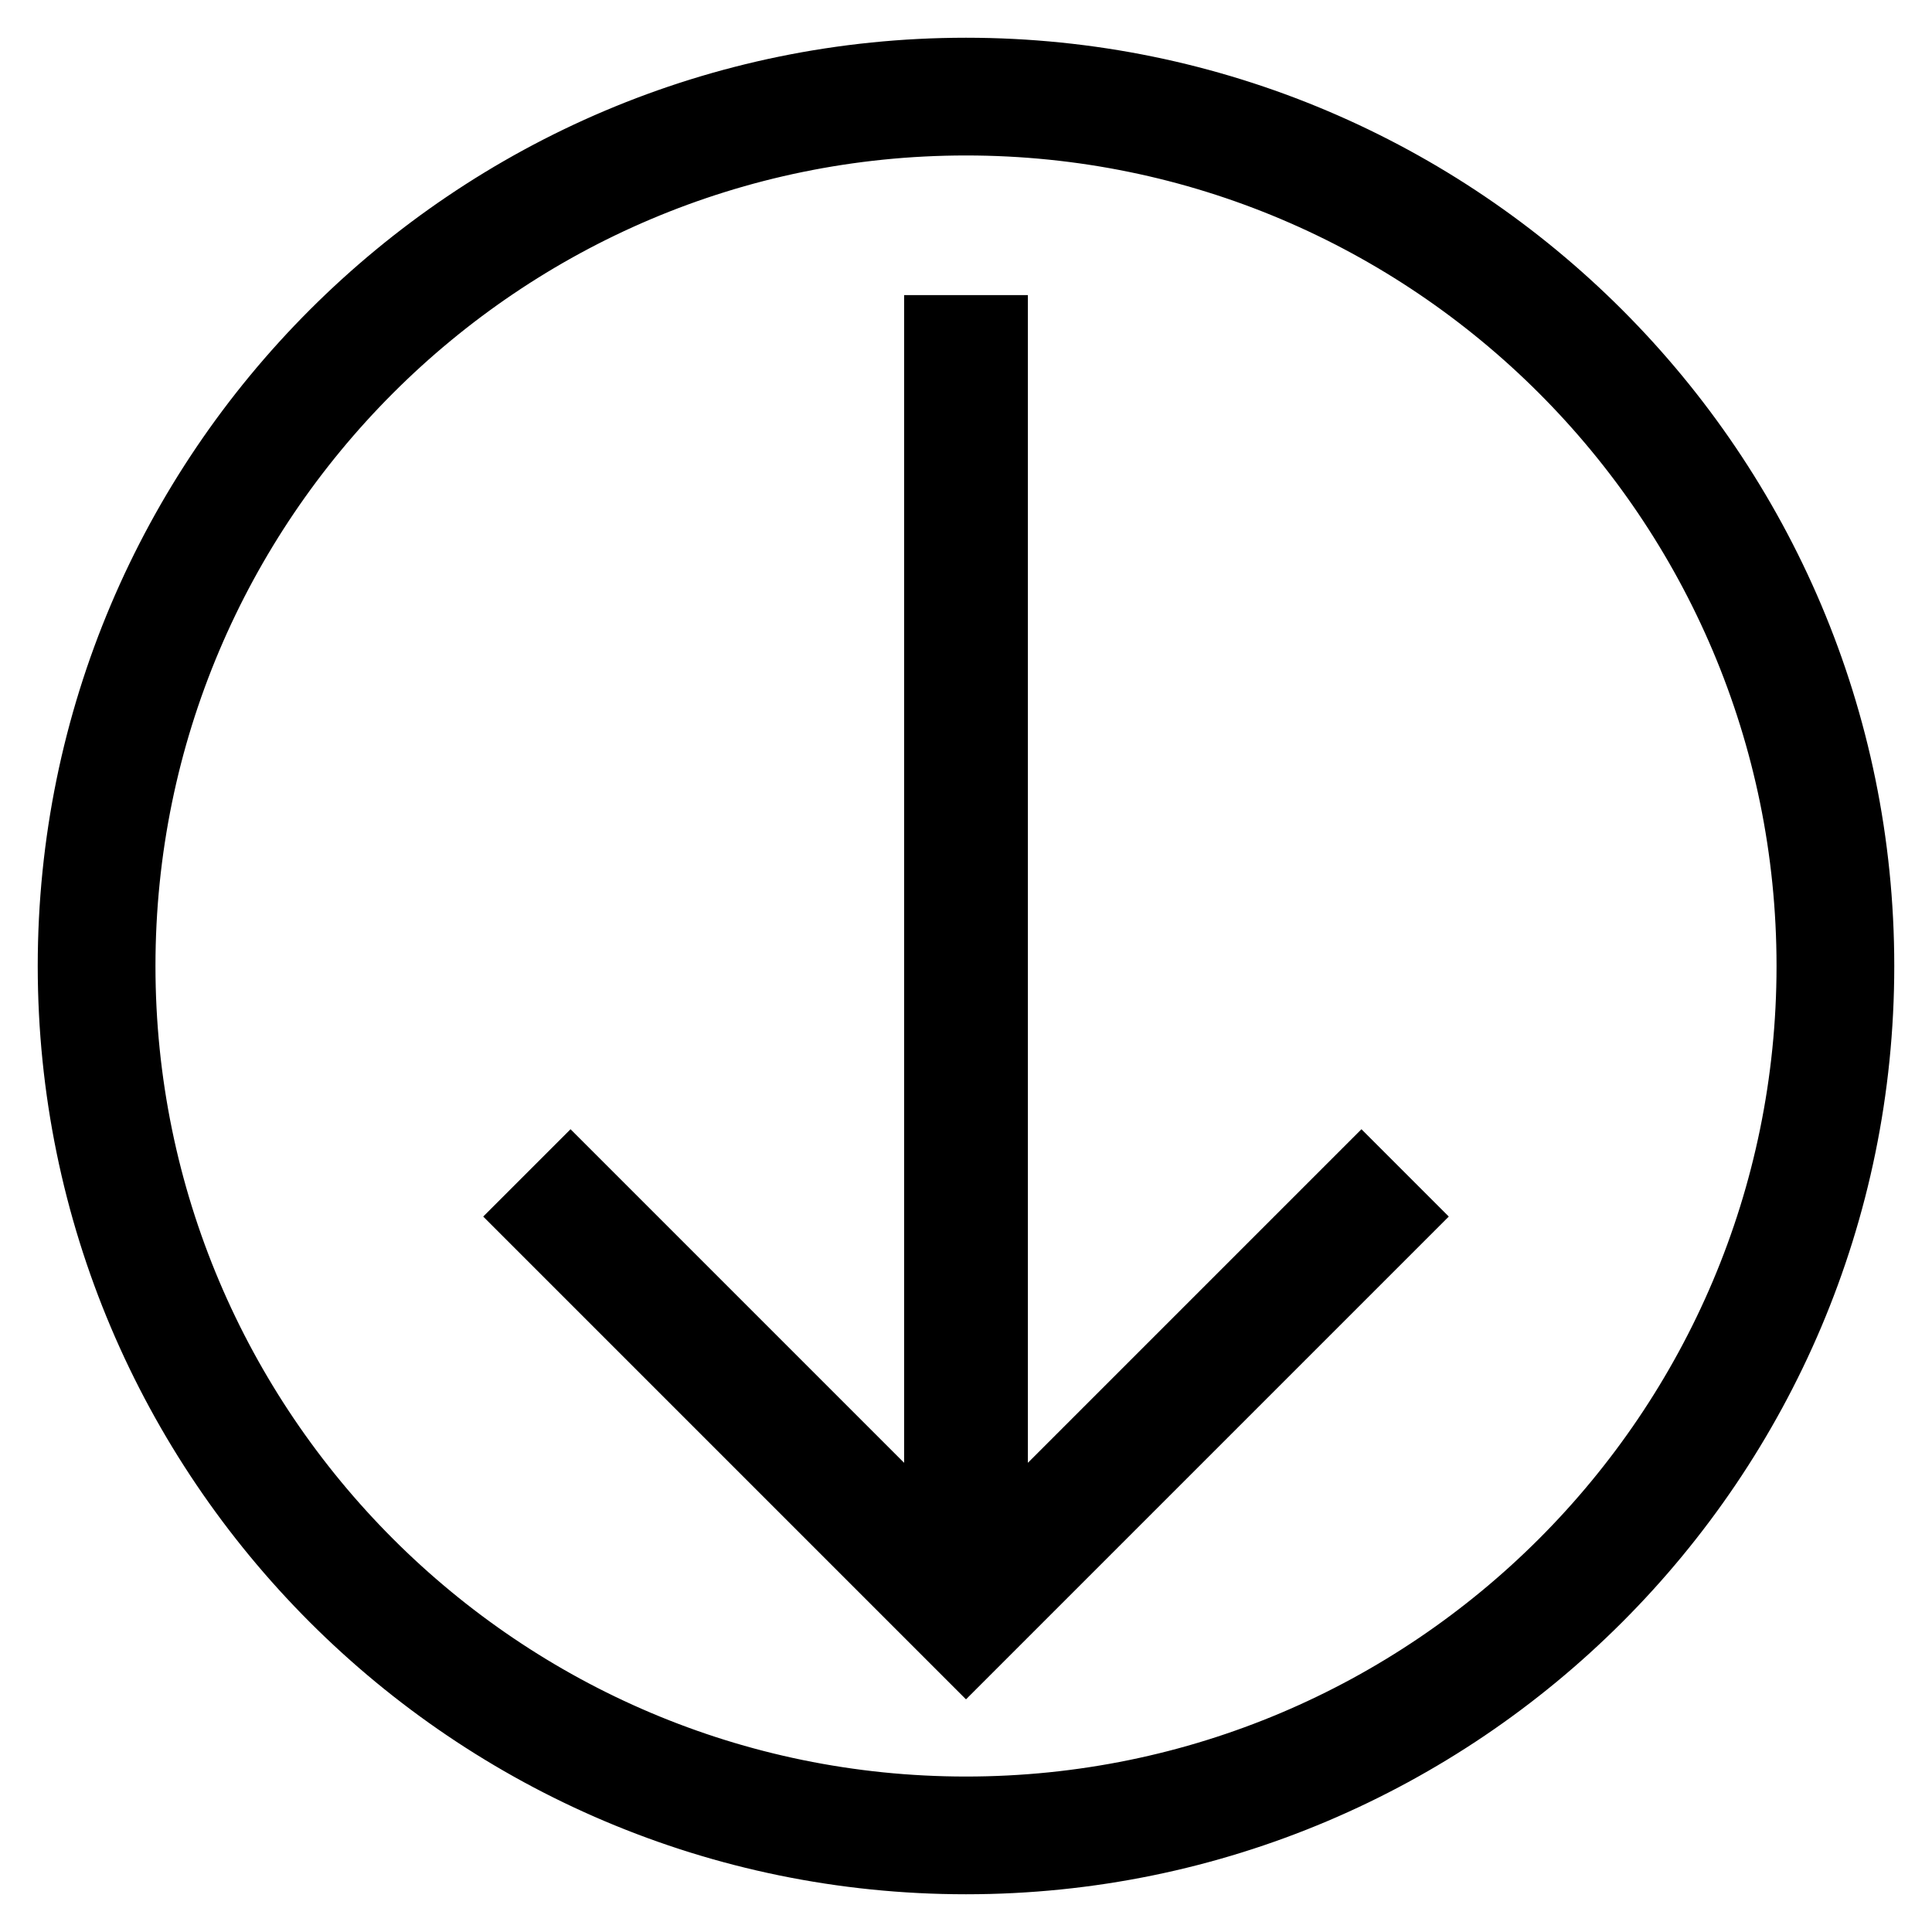 <?xml version="1.0" encoding="utf-8"?>
<!-- Svg Vector Icons : http://www.onlinewebfonts.com/icon -->
<!DOCTYPE svg PUBLIC "-//W3C//DTD SVG 1.1//EN" "http://www.w3.org/Graphics/SVG/1.1/DTD/svg11.dtd">
<svg version="1.1" xmlns="http://www.w3.org/2000/svg" xmlns:xlink="http://www.w3.org/1999/xlink" x="0px" y="0px" viewBox="0 0 256 256" enable-background="new 0 0 256 256" xml:space="preserve">
<g> <path stroke-width="10" fill-opacity="0" stroke="#000000"  d="M131.2,205.9V44.1h-6.4v161.8l-49.2-49.2l-4.5,4.5l56.9,56.9l56.9-56.9l-4.5-4.5L131.2,205.9z M128,10 C62.9,10,10,62.9,10,128c0,65.1,52.9,118,118,118s118-52.9,118-118C246,62.9,193.1,10,128,10z M128,240.4 C66,240.4,15.6,190,15.6,128S66,15.6,128,15.6S240.4,66,240.4,128C240.4,190,190,240.4,128,240.4z"/></g>
</svg>